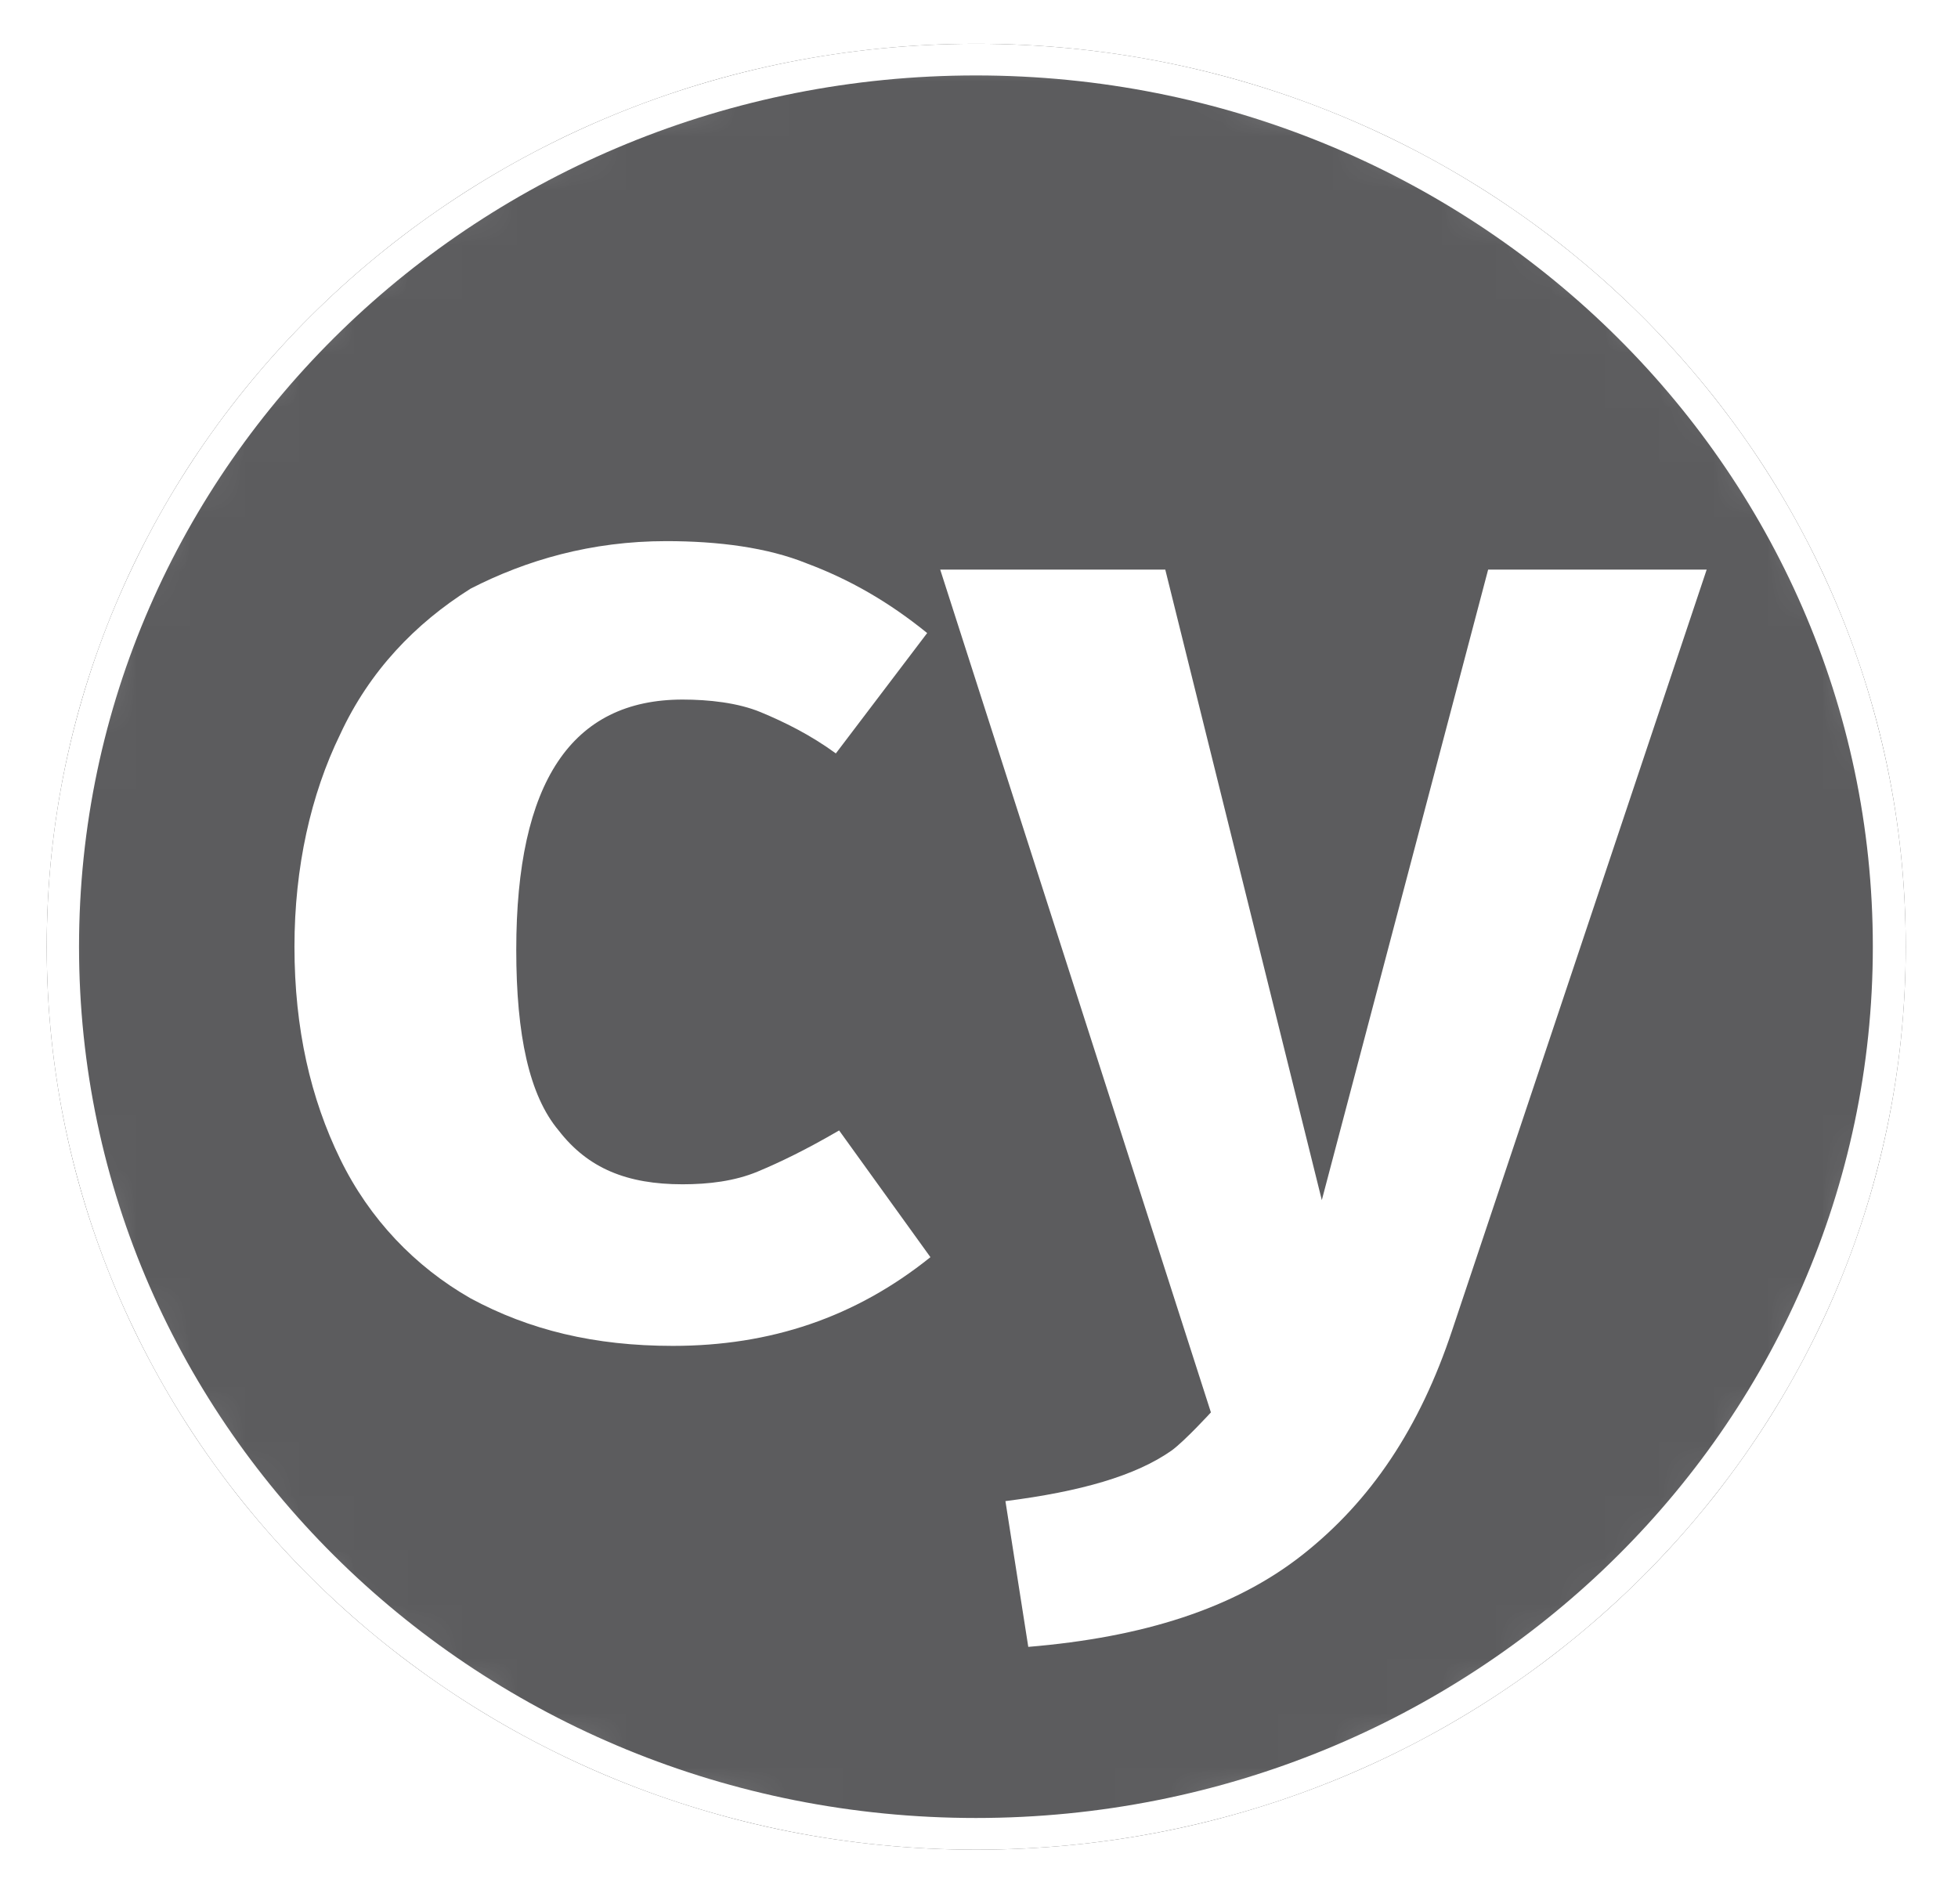 <svg xmlns="http://www.w3.org/2000/svg" width="36" height="35" viewBox="0 0 36 35" fill="none"><g clip-path="url(#clip0_771_1096)"><mask id="mask0_771_1096" style="mask-type:alpha" maskUnits="userSpaceOnUse" x="0" y="0" width="36" height="35"><path d="M17.945 0.406C27.618 0.406 35.445 8.01 35.445 17.406C35.445 26.803 27.618 34.406 17.945 34.406C8.273 34.406 0.445 26.803 0.445 17.406C0.445 8.01 8.273 0.406 17.945 0.406Z" fill="white"></path></mask><g mask="url(#mask0_771_1096)"><g filter="url(#filter0_d_771_1096)"><path d="M17.949 0.805C27.395 0.805 35.039 8.23 35.039 17.406C35.039 26.582 27.395 34.008 17.949 34.008C8.503 34.008 0.859 26.582 0.859 17.406C0.859 8.23 8.503 0.805 17.949 0.805Z" fill="black"></path></g><path d="M17.949 0.805C27.395 0.805 35.039 8.23 35.039 17.406C35.039 26.582 27.395 34.008 17.949 34.008C8.503 34.008 0.859 26.582 0.859 17.406C0.859 8.23 8.503 0.805 17.949 0.805Z" fill="white"></path><path d="M17.943 1.387C27.058 1.387 34.434 8.552 34.434 17.406C34.434 26.26 27.058 33.425 17.943 33.425C8.829 33.425 1.453 26.26 1.453 17.406C1.453 8.552 8.829 1.387 17.943 1.387Z" fill="#5C5C5E"></path><path d="M26.701 24.454C26.102 26.259 25.202 27.599 23.943 28.59C22.684 29.58 21.005 30.104 18.906 30.279L18.486 27.599C19.866 27.424 20.885 27.133 21.544 26.667C21.784 26.492 22.264 25.968 22.264 25.968L17.287 10.473H21.425L24.303 22.065L27.361 10.473H31.379L26.701 24.454ZM12.25 9.949C13.209 9.949 14.109 10.066 14.829 10.357C15.608 10.648 16.328 11.056 17.047 11.639L15.368 13.852C14.888 13.502 14.409 13.27 13.989 13.095C13.569 12.92 13.03 12.862 12.55 12.862C10.511 12.862 9.492 14.376 9.492 17.464C9.492 19.036 9.732 20.143 10.271 20.784C10.811 21.483 11.53 21.774 12.55 21.774C13.03 21.774 13.509 21.716 13.929 21.541C14.349 21.366 14.829 21.133 15.428 20.784L17.107 23.114C15.728 24.221 14.169 24.745 12.37 24.745C10.931 24.745 9.732 24.454 8.652 23.871C7.633 23.289 6.793 22.415 6.254 21.308C5.714 20.201 5.414 18.92 5.414 17.405C5.414 15.949 5.714 14.609 6.254 13.502C6.793 12.338 7.633 11.464 8.652 10.823C9.672 10.299 10.871 9.949 12.25 9.949Z" fill="white"></path></g></g><defs><filter id="filter0_d_771_1096" x="-3.141" y="-3.195" width="42.18" height="41.203" filterUnits="userSpaceOnUse" color-interpolation-filters="sRGB"><feGaussianBlur stdDeviation="2"></feGaussianBlur></filter><clipPath id="clip0_771_1096"><rect width="35" height="34" fill="white" transform="translate(0.445 0.406)"></rect></clipPath></defs></svg>
